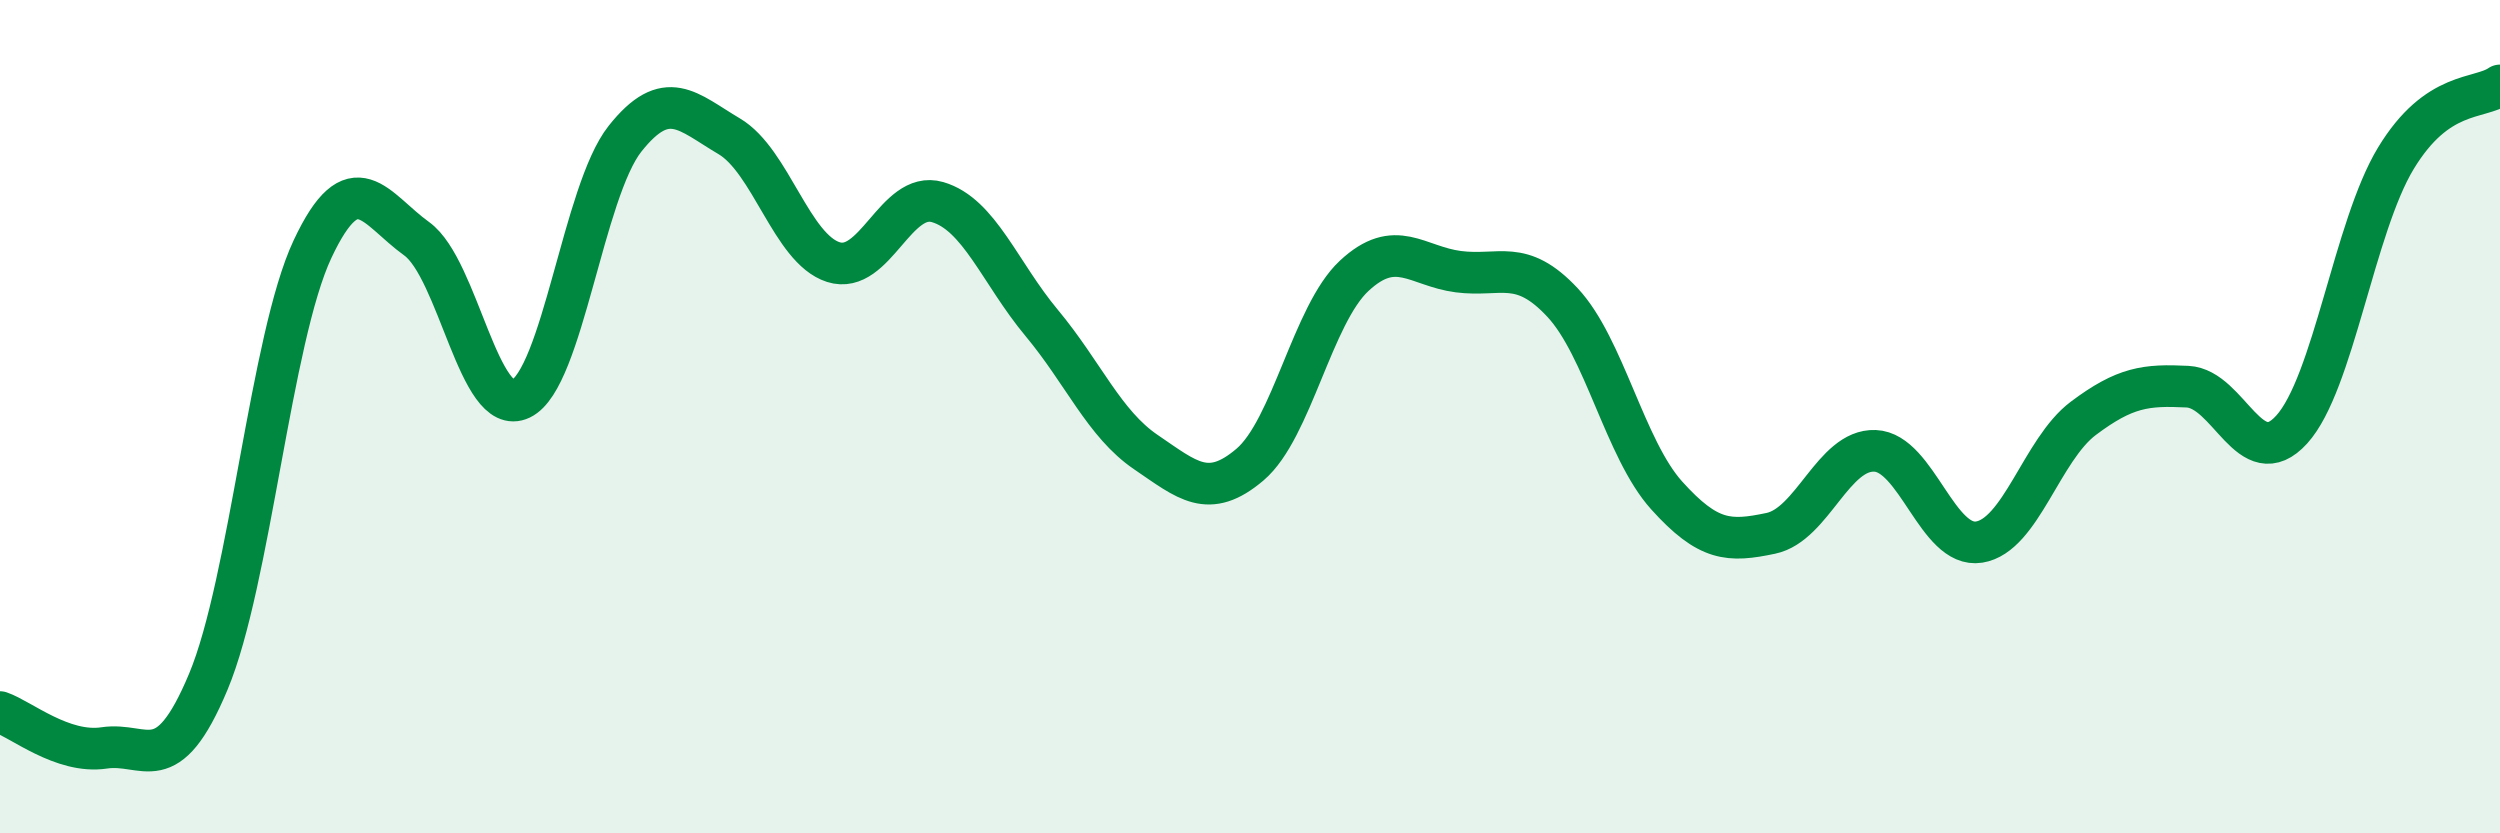 
    <svg width="60" height="20" viewBox="0 0 60 20" xmlns="http://www.w3.org/2000/svg">
      <path
        d="M 0,17.09 C 0.5,17.26 1.5,18.1 2.5,17.95 C 3.5,17.8 4,18.75 5,16.36 C 6,13.97 6.5,8.11 7.5,5.98 C 8.5,3.85 9,5.01 10,5.73 C 11,6.45 11.5,10.05 12.5,9.57 C 13.5,9.09 14,4.59 15,3.33 C 16,2.07 16.5,2.68 17.5,3.27 C 18.5,3.86 19,5.97 20,6.29 C 21,6.61 21.5,4.56 22.5,4.85 C 23.5,5.14 24,6.55 25,7.75 C 26,8.95 26.5,10.17 27.5,10.85 C 28.5,11.53 29,12 30,11.15 C 31,10.3 31.5,7.55 32.5,6.62 C 33.5,5.69 34,6.39 35,6.52 C 36,6.65 36.5,6.19 37.5,7.26 C 38.5,8.33 39,10.78 40,11.89 C 41,13 41.5,13.01 42.5,12.8 C 43.5,12.59 44,10.78 45,10.82 C 46,10.86 46.5,13.17 47.5,13.01 C 48.5,12.85 49,10.79 50,10.04 C 51,9.29 51.5,9.23 52.5,9.28 C 53.5,9.33 54,11.41 55,10.31 C 56,9.21 56.5,5.45 57.5,3.8 C 58.5,2.15 59.5,2.4 60,2.05L60 20L0 20Z"
        fill="#008740"
        opacity="0.1"
        stroke-linecap="round"
        stroke-linejoin="round"
      />
      <path
        d="M 0,17.09 C 0.5,17.26 1.5,18.1 2.5,17.95 C 3.5,17.8 4,18.75 5,16.36 C 6,13.97 6.5,8.11 7.5,5.98 C 8.5,3.85 9,5.01 10,5.73 C 11,6.45 11.5,10.05 12.5,9.57 C 13.5,9.09 14,4.59 15,3.33 C 16,2.07 16.5,2.68 17.5,3.27 C 18.5,3.86 19,5.97 20,6.29 C 21,6.61 21.5,4.56 22.5,4.85 C 23.5,5.14 24,6.55 25,7.75 C 26,8.95 26.5,10.17 27.5,10.85 C 28.5,11.53 29,12 30,11.15 C 31,10.3 31.5,7.55 32.5,6.62 C 33.5,5.69 34,6.39 35,6.52 C 36,6.65 36.5,6.19 37.5,7.26 C 38.5,8.33 39,10.78 40,11.89 C 41,13 41.5,13.01 42.5,12.8 C 43.5,12.59 44,10.78 45,10.82 C 46,10.86 46.5,13.17 47.5,13.01 C 48.5,12.85 49,10.79 50,10.04 C 51,9.29 51.5,9.23 52.5,9.28 C 53.5,9.33 54,11.41 55,10.31 C 56,9.21 56.5,5.45 57.5,3.8 C 58.5,2.15 59.5,2.4 60,2.05"
        stroke="#008740"
        stroke-width="1"
        fill="none"
        stroke-linecap="round"
        stroke-linejoin="round"
      />
    </svg>
  